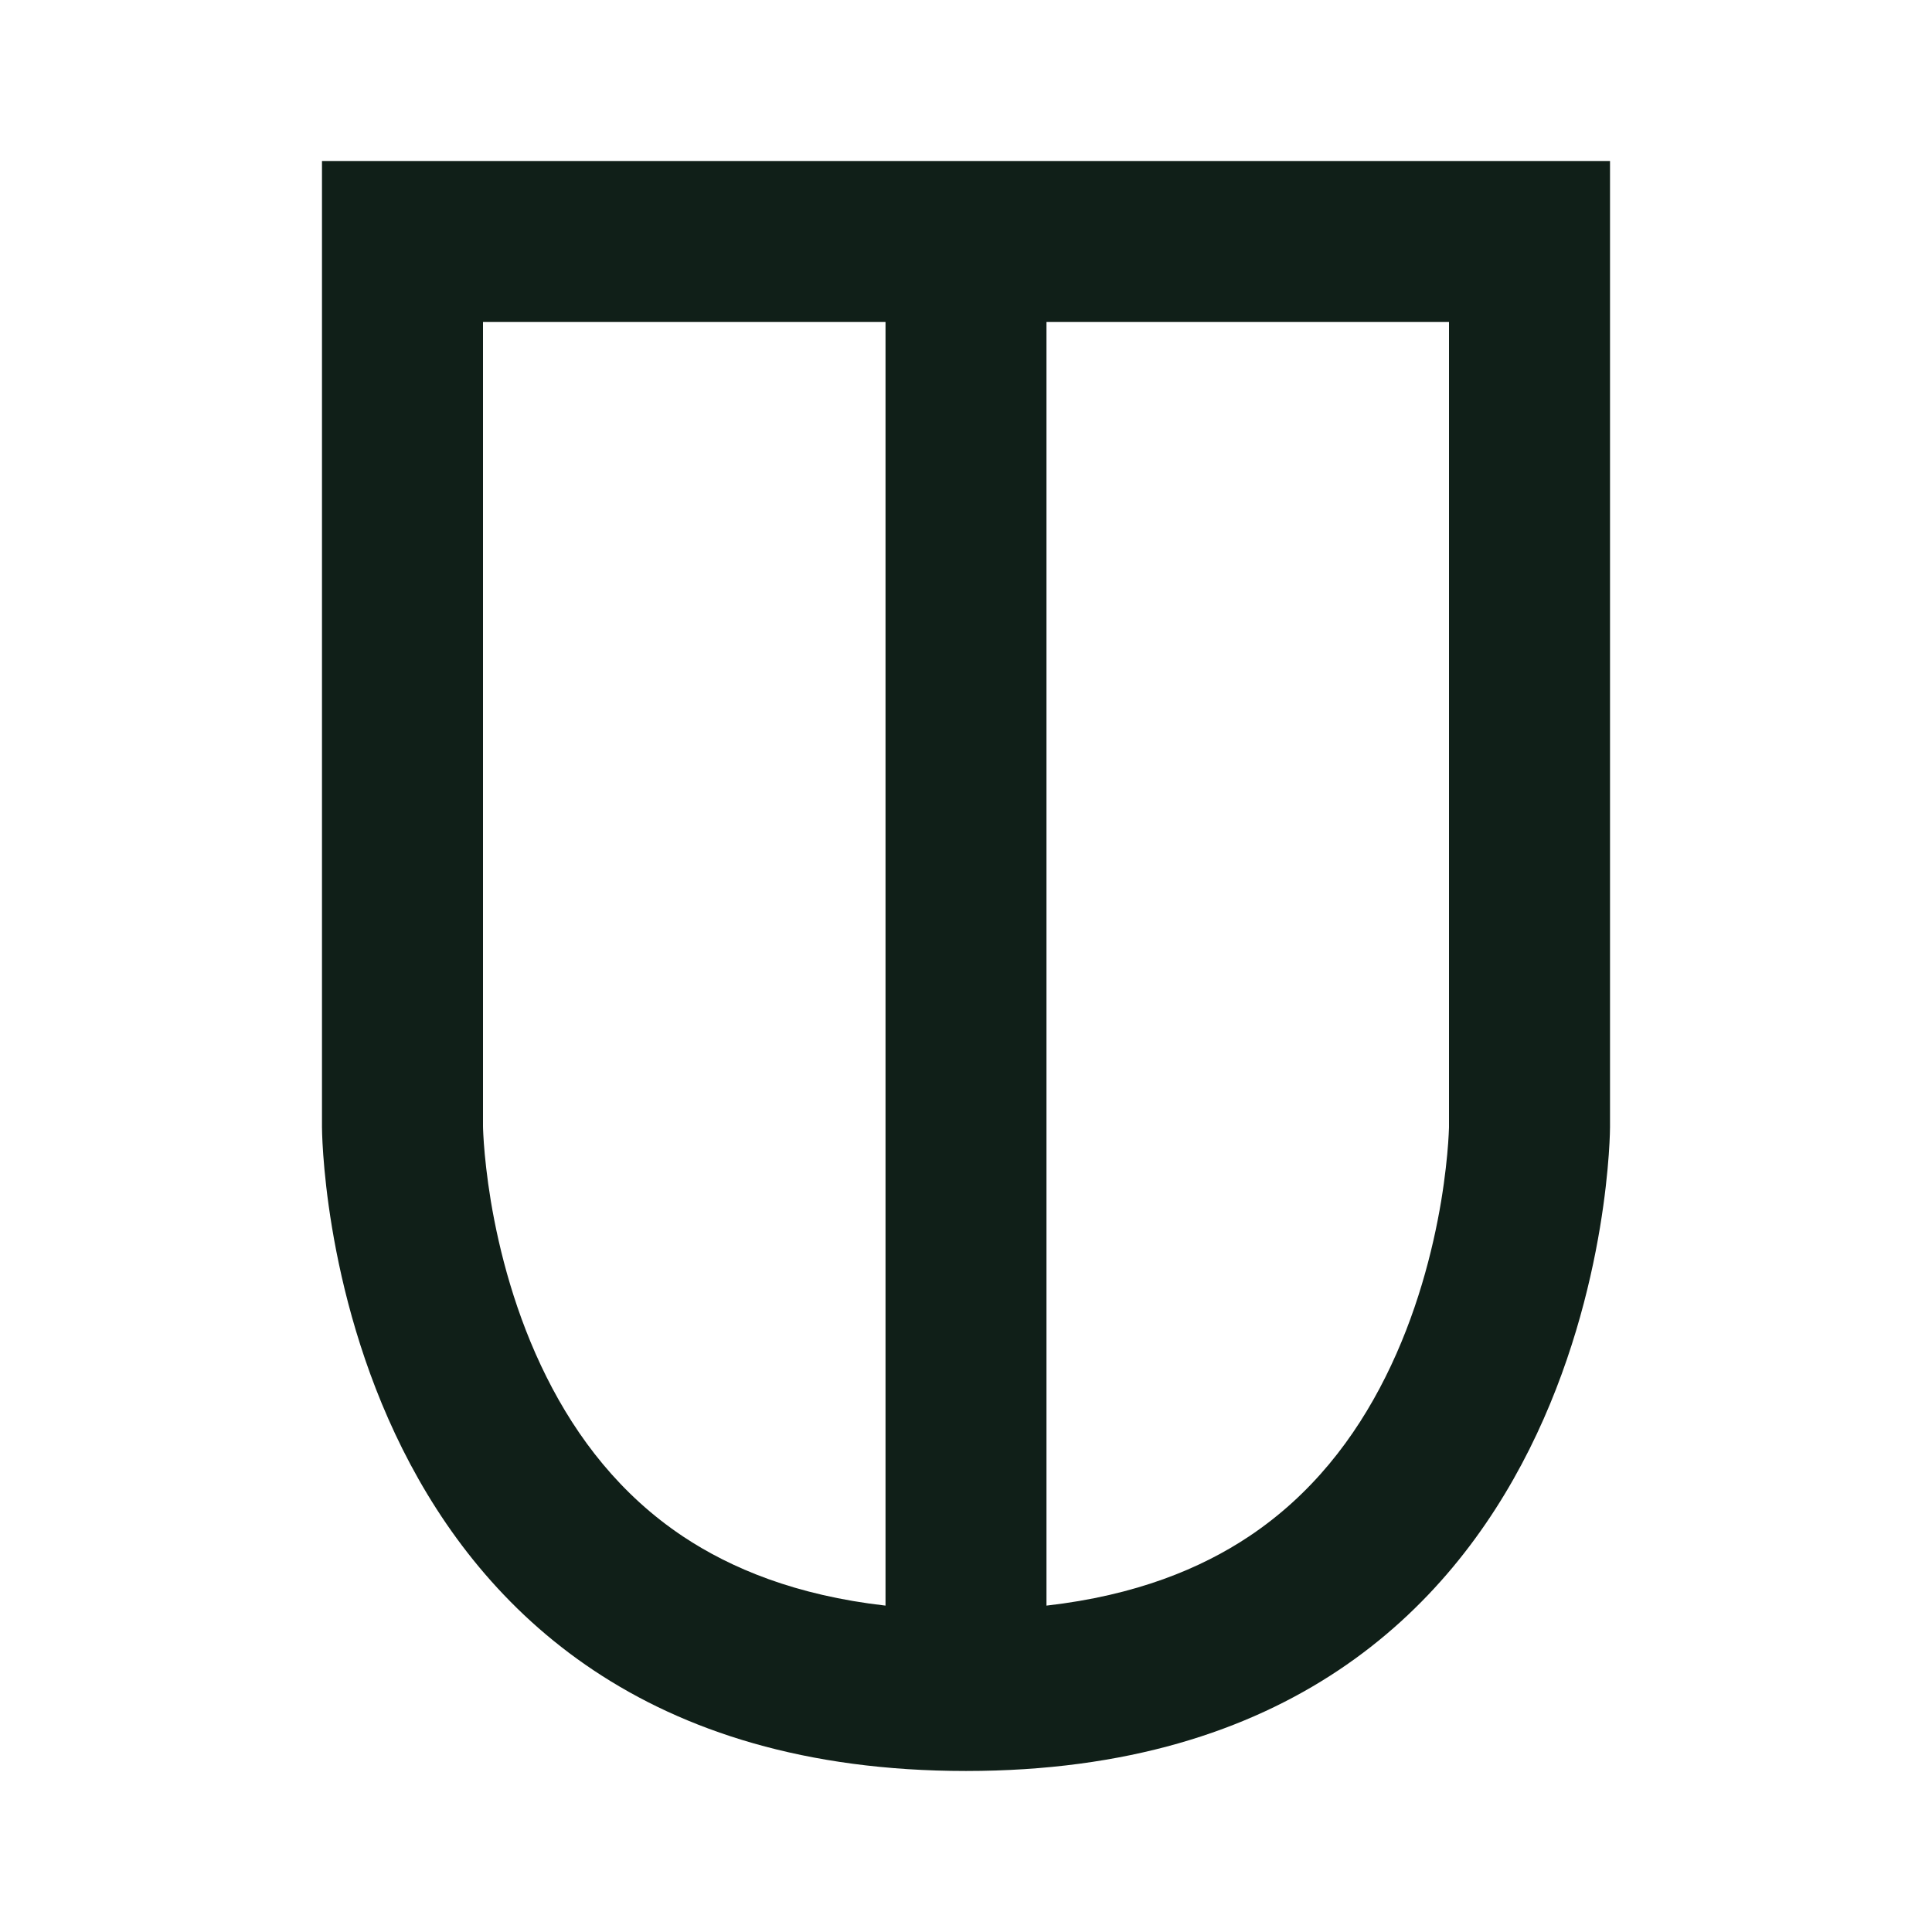 <svg width="32" height="32" viewBox="0 0 32 32" fill="none" xmlns="http://www.w3.org/2000/svg">
<path fill-rule="evenodd" clip-rule="evenodd" d="M26.667 18.667V2.667H5.333V18.667C5.333 18.667 5.333 29.333 16 29.333C26.667 29.333 26.667 18.667 26.667 18.667ZM8 18.655C8 18.662 8 18.676 8.001 18.698C8.003 18.744 8.006 18.825 8.014 18.935C8.03 19.156 8.063 19.489 8.13 19.895C8.268 20.72 8.538 21.78 9.052 22.807C9.56 23.824 10.281 24.76 11.312 25.448C12.107 25.977 13.182 26.425 14.667 26.594C15.56 26.696 16.439 26.643 17.333 26.594C18.818 26.425 19.893 25.977 20.687 25.448C21.719 24.76 22.44 23.824 22.948 22.807C23.462 21.78 23.732 20.72 23.87 19.895C23.937 19.489 23.97 19.156 23.986 18.935C23.994 18.825 23.997 18.744 23.999 18.698C23.999 18.688 23.999 18.68 24 18.673C24 18.665 24 18.659 24 18.655V5.333H17.333V26.594C16.439 26.643 15.56 26.696 14.667 26.594L14.667 5.333H8V18.655ZM24 18.655L24 18.653Z" fill="#101F18"/>
</svg>
